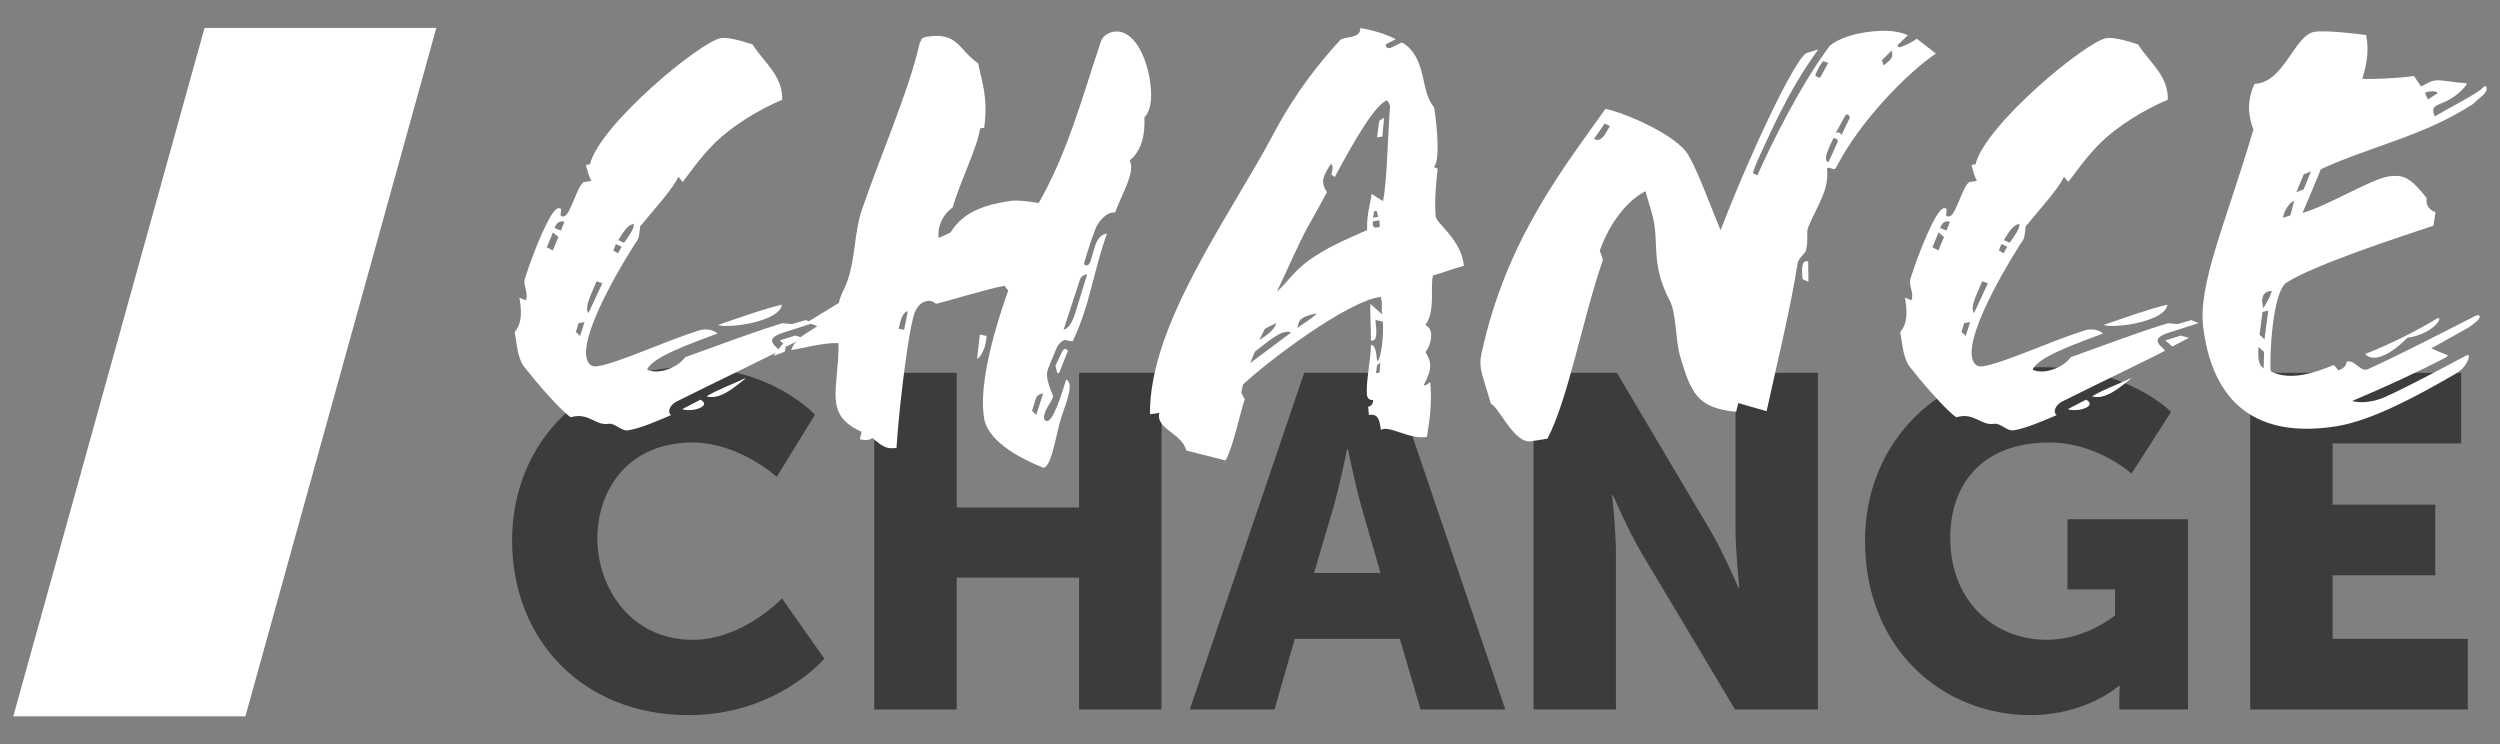 <?xml version="1.0" encoding="UTF-8"?>
<svg id="Ebene_1" xmlns="http://www.w3.org/2000/svg" viewBox="0 0 880 262">
  <rect x="0" y="0" width="880" height="262" fill="#808080" stroke="none"/>
  <defs>
    <style>
      .cls-1 {
        fill: #fff;
      }

      .cls-2 {
        fill: #3c3c3b;
      }
    </style>
  </defs>
  <polygon class="cls-1" points="71.99 9.84 4.67 252.16 86.38 252.16 153.58 9.84 71.99 9.84"/>
  <g>
    <g>
      <path class="cls-2" d="M242.43,129.24c29.34,0,44.42,16.74,44.42,16.74l-13.43,21.88s-13.26-12.1-29.67-12.1c-22.71,0-33.48,16.74-33.48,33.81s11.6,35.64,33.48,35.64c17.9,0,31.49-14.59,31.49-14.59l14.92,21.22s-16.74,19.89-47.74,19.89c-37.13,0-62.16-26.35-62.16-61.49s26.52-61,62.16-61Z"/>
      <path class="cls-2" d="M307.74,131.23h29.01v47.4h43.09v-47.4h29.01v118.51h-29.01v-46.41h-43.09v46.41h-29.01v-118.51Z"/>
      <path class="cls-2" d="M492.72,224.87h-36.96l-7.13,24.86h-29.83l40.28-118.51h30.5l40.28,118.51h-29.83l-7.29-24.86ZM474.16,158.24s-2.65,12.93-4.81,20.39l-6.79,23.04h23.37l-6.63-23.04c-2.15-7.46-4.81-20.39-4.81-20.39h-.33Z"/>
      <path class="cls-2" d="M539.8,131.23h29.34l32.82,55.36c4.64,7.79,9.94,20.22,9.94,20.22h.33s-1.33-12.76-1.33-20.22v-55.36h29.01v118.51h-29.17l-32.98-55.19c-4.64-7.79-9.95-20.22-9.95-20.22h-.33s1.33,12.76,1.33,20.22v55.19h-29.01v-118.51Z"/>
      <path class="cls-2" d="M718.64,129.24c30.33,0,45.58,15.75,45.58,15.75l-13.92,21.71s-12.1-10.94-28.84-10.94c-24.86,0-34.97,15.91-34.97,33.48,0,22.54,15.58,35.97,33.98,35.97,13.92,0,24.03-8.62,24.03-8.62v-9.12h-16.74v-24.7h42.43v66.96h-24.2v-3.32c0-2.49.17-4.97.17-4.97h-.33s-11.44,10.28-31.16,10.28c-30.33,0-58.18-22.71-58.18-61.49,0-34.48,26.02-61,62.16-61Z"/>
      <path class="cls-2" d="M792.07,131.23h74.26v24.86h-45.25v21.55h36.13v24.86h-36.13v22.38h47.57v24.86h-76.58v-118.51Z"/>
    </g>
    <g>
      <path class="cls-1" d="M251.47,50.47c-5.28,5.27-9.03,10.92-11.14,13.58l-1.56-1.86c-1.68,4.06-8.52,11.47-13.47,17.53-.04,1.06-.3,3.42-.76,4.55-3.08,4.5-19.74,31.18-18.15,41.27.39,2.47,1.65,3.75,3.91,3.39,7.41-1.17,23.71-8.82,35.76-12.62,2.82-.87,5.27,0,6.5,1.08-9.55,3.62-23.15,8.31-24.77,12.78,4.3,1.85,10.83-.87,13.43-4.45,10.58-3.79,23.91-8.85,34.18-11.95l3.42.3,4.84-1.4,2.49,1.08-10.44,3.34c-2.61.84-5.36,2.11-3.08,4.5l1.77,1.83c-1.72,1.12-23.49,11.52-36.39,18-2.13,1.18-3.25,3.47-1.79,4.71-4.16,1.71-10.45,4.61-15.18,5.36-2.26.36-4.64-2.64-6.7-2.31-4.94.78-6.99-4.17-13.44-2.3-4.26-2.91-14.16-14.84-16.3-17.67-1.29-1.48-2.19-4.51-2.55-6.77l-.88-5.56c2.84-3.4,2.36-7.76,1.67-12.08l2.25.91c1.08-2.49-1.02-5.11-.35-7.54,2.95-9.33,9-24.42,11.68-24.84,2.67-.42-.75,3.28,2.13,2.83,2.26-.36,4.89-11.74,7.16-12.1l2.47-.39c-.85-1.34-1.44-3.78-1.94-5.6l1.44-.23c3.3-13.81,38.92-43.29,46.12-44.43,2.47-.39,7.77,1.09,11.11,2.25,3.96,6.34,10.57,10.77,10.46,19.44-8.11,3.39-17.54,9.11-23.93,15.39ZM194.62,81.83l-2.13,5.19,2.08,1.15,1.99-4.75-1.94-1.59ZM195.22,80.26l2.25.91,1.19-3.14c-1.74-.36-2.71.22-3.44,2.23ZM203.68,113.72l-.98,3.11,1.5,1.45,1.55-4.89-2.06.33ZM210,99.01l-1.85,4.3c-.6,1.57-2.34,5.22-1.02,6.91l4.88-10.48-2.02-.74ZM216.79,85.91l-.91,2.25,1.64,1.01,1.32-2.32-2.05-.94ZM219.67,85.46c3.64-5.01,3.51-5.83,3.38-6.65-2.06.33-3.58,2.68-5.42,5.71l2.05.94ZM240.12,144.03l6.43-3.34c2.76,1.46.69,3.05-2.39,3.54-1.24.2-2.71.22-4.04-.2ZM262.27,133.35c-3.55,2.88-7.1,5.77-10.6,6.32-1.03.16-2.09.12-2.98-.16,3.65-2.27,9.04-4.17,13.55-6.36l.03.21ZM252.73,114.39c8-2.74,16.39-5.76,22.49-7.15-.47,3.66-7.28,6-13.45,6.98-3.7.59-7.27.73-9.05.17ZM276.92,121.96l-2.45-2.14,5.43-1.7,2.87.81-5.85,3.04Z"/>
      <path class="cls-1" d="M276.23,123.79l-3.78,1.44c-.1-.62,2.25-3.1,3.84-5.04.35-.48.96-.57.68.31l-.75,3.28ZM375.25,133.64c2.9,1.02.18,7.78-1.4,12.46-2.17,6.25-3.47,18.06-6.56,18.55-6.08-2.41-19.49-8.52-20.92-17.57-1.96-12.35,4.13-32.51,8.52-44.8l-1.32-1.69c-4.94.78-22.25,6.05-24.1,6.35-.75-.73-1.87-1.18-2.9-1.02-3.29.52-4.55,3.25-5.29,6.53-2.41,10.09-5.15,35.41-5.71,45.2-4.32.68-5.71-1.42-8.57-3.5,0,0-.17.24-.38.27-.17.24-.38.27-.58.3l-1.03.16c-.82.13-1.51-.18-2.36-.26l.64-2.63c-13.62-6.07-8.03-14.76-8.11-31.2-4.9-.28-11.35,1.59-16.7,2.43,1.61-4.47,5.8-5.98,9.21-8.42l-3.59-1.33,11.15-6.83c.75-3.28,2.16-4.98,3.15-8.09,2.63-7.38,2.36-17.04,4.96-24.62,6.77-19.85,16.58-41.86,20.41-58.92.73-.75-.05-1.68,2.62-2.1,10.91-1.73,11.09,4.78,17.94,9.39,1.31,6.96,3.54,11.68,2.11,22.66l-1.44.23c-1.02,6.91-6.83,18.17-9.71,27.91-3.62,2.47-5.43,6.98-4.85,10.68l4.13-1.92c4.69-7.7,12.79-9.83,20.81-11.1,2.68-.42,6.99.16,10.24.7,10.25-17.87,15.38-37.45,21.97-57.06.6-1.57,2.28-2.89,4.34-3.22,7.2-1.14,11.54,8.93,12.78,16.75.75,4.73,1.01,10.39-1.89,13.38.3,5.86-.88,11.74-5.19,15.17,2.27,3.65-2.91,12.27-5.12,18.32-2.81-.4-5.85,3.04-6.9,5.73-1.05,2.7-2.77,7.82-4,12.03-.28.89,1.53,1.66,2.23-.56l1.66-5.54c.7-2.22,2.29-4.16,4.18-4.25-4.73,12.77-5.93,25.2-12.13,37.99l-2.39-.46c-.89-.28-2.55,1.25-3.17,2.61-.6,1.57-1.85,4.3-3.04,7.44-1.4,3.17,1.24,7.82,1.77,9.85-1.05,2.7-3.6,5.21-3.18,7.89,1.93,2.86,4.69-3.7,7.72-13.88ZM316.31,115.76l1.95.32,1.29-6.53c-1.85.29-2.63,3.37-3.24,6.21ZM344.89,117.77l2.39.46c-.36,5.75-2.94,8.06-3.35,8.13l.96-8.59ZM364.68,140.16l-1.41,4.44,1.5,1.45,2.39-7.55c-.62.1-2.06.33-2.48,1.66ZM373.08,130.61c-.28.89-.9.99-1,.37l-.56-2.23,2.37-5.02c.31-.68.87-1.19,1.34-.85l.72.52-2.87,7.2ZM380.2,98.26l-5.83,17.8c2.44-.6,3.73-4.39,4.55-7.26l3.76-12.2c-.86-.08-2.2.77-2.48,1.66Z"/>
      <path class="cls-1" d="M504.43,96.92c-1.09,3.76.96,12.72-2.71,17.52,3.14,1.19,2.31,6.6.03,9.49,1.72,2.89,2.91,5.02-.5,11.47-.08.86,1.82-.5,2.17-.98.7,7.06-.07,12.88-1.15,19.38-6.38,1.01-13.12-4.25-16.22-2.5-.45-4.15-1.32-5.7-4.2-5.24l-.25-2.91c1.03-.16,1.75-.91,1.73-2.38-1.03.16-1.95-.32-2.18-1.76-.34-4.8,1.19-11.16,1.44-17.53,1.44-.23,1.86,2.45,2.15,5.57,1.44-.23,2.37-9.02,2.03-13.82l-2.63-.64c.32,3.33,1.03,7.85-1.6,7.22.16-2.98-.36-10.28-.14-12.85l4.18,3.77c-.6-2.44.33-3.22-.57-6.24-11.8,1.45-40.23,23.04-48.48,30.88l-.61,2.84,1.21,2.34c-2.36,7.76-4.11,16.68-6.72,21.53l-13.84-3.5c-1.63-6.28-10.9-7.56-9.48-13.26l-3.29.52c-.39-31.79,28.7-70.57,43.93-99.56,7.65-14.29,15.96-24.47,22.97-32.12,1.25-1.46,7.33-.32,7.13-4.29,2.81.4,8.96,1.96,12.44,3.94l-3.51,1.82c.35,3.53,4.87-1.19,6.03-.53,8.66,5.38,6.09,17.18,10.95,22.53.37,1,2.76,18.76-.03,21.1.48.35.68.31,1.37.63-.52,4.72-1.22,10.95-.72,16.78.19,2.5,9.11,8.26,9.93,17.41-3.64,1-7.42,2.44-10.85,3.41ZM441.8,123.71c-.8,1.6-1.08,2.49-1.68,4.06l14.34-10.71c-3-1.63-9.07,3.97-12.66,6.65ZM449.28,113.67c-1.55.88-2.75,1.28-4.09,2.12l-1.92,3.89c.76-.54,5.23-2.94,6.01-6.01ZM488.35,35.34c-3.88.83-11.52,13.85-18.51,26.98l-1.19-.87c.36-1.74.78-3.08-.17-3.77-2.71,4.23-3.85,6.31-1.38,9.92-2.44,4.6-4.73,8.76-6.88,12.48-2.96,5.32-7.11,15.05-10.77,22.59,3.72-3.12,6.13-7.93,13.8-12.73,6.71-4.23,10.9-5.73,17.99-8.97-.23-5.45,1.21-9.68,1.58-12.7l3.99,2.53c1.46-6.77,1.7-23.9,2.5-33.52l-.94-1.96ZM463.35,110.6l-.03-.21c-4.49.92-6.28,1.63-6.58,5.05,1.69-1.32,4.58-3.05,6.62-4.84ZM483.28,77.91c-.43,2.6,1.01,2.37,2.42,1.94l-.15-2.3-2.26.36ZM484.61,74.32l-.86-.08-.46,2.39,1.85-.29-.53-2.03ZM484.75,128.51l-.4,2.81,1.24-.2.3-3.42-1.14.81ZM486.57,48.07l-1.85.29.77-5.82,1.72-1.12-.64,6.64Z"/>
      <path class="cls-1" d="M644.08,16.13c2.04-1.8,5.99-3.48,10.28-4.37,7.38-1.38,13.3-1.26,17.19.65l-3.66,3.53.54.76c1.44-.23,5.15-2.08,6.26-3.1l6.74,5.26c-9.92,6.63-26.81,23.86-35.02,39.93-.97,1.84-2.19-.5-3.29.52.76,7.47-2.94,12.07-6.64,20.67-.74,2.01.1,4.62-.68,7.7.2,1.23-2.7,2.96-3.02,4.91-2.64,16.66-7.03,34.23-10.94,52.15l-9.95-2.86-.78,3.08c-13.73-1.41-15.77-6.36-19.81-19.86-1.46-5.25-1.28-14.77-3.44-19.07-7.22-13.62-3.47-20.55-6.36-30.85l-2.3-7.86c-6.05,3.07-12.28,10.38-16.1,20.9l1.14,3.19c-7.23,20.97-12.25,49.19-19.56,63.01l-5.76.91c-5.97.95-11.44-12.32-14.11-13.17l-2.67-8.86c-2.04-6.22-.55-8.77.28-12.91,9.01-37.71,29.08-62.83,42.7-82.07,6.53,1.29,25.07,9.11,29.16,16.27,3.45,5.78,7.97,18.36,11.36,26.47,10.15-26.5,25.94-60.01,30.2-62.37l4.22-1.3c-10.77,14.57-17.48,30.82-21.28,38.81-1.36,3.38-1.99,4.75-1.55,4.89l1.36.63c4.5-10.21,15.19-31.94,25.48-45.59ZM564.87,43.44l-3.78,5.45c2.8,1.67,4.41-2.81,5.62-4.48l-1.84-.97ZM636.56,99.17l-2.05-.94c-.25-2.91-.66-6.86,1.97-6.22l.08,7.16ZM640.77,27.2l2.78-5.08-1.78-.56c-.9.99-1.9,2.62-2.81,4.88.27.38,1.02,1.1,1.81.77ZM645.25,48.85c-1.25,2.73-3.86,7.57-1.64,8.28l3.28-7.27c.31-.68-1.32-1.69-1.64-1.01ZM649.46,40.8l-3.27,6c1.2-.4,1.68-.05,2.01.74l2.86-5.94c.35-.48-.77-2.2-1.6-.8ZM662.4,21.25l.71,1.79c1.83-1.77,3.65-2.27,2.75-5.29l-3.45,3.5Z"/>
      <path class="cls-1" d="M739.19,50.47c-5.28,5.27-9.03,10.92-11.14,13.58l-1.56-1.86c-1.68,4.06-8.52,11.47-13.47,17.53-.04,1.06-.3,3.42-.76,4.55-3.08,4.5-19.74,31.18-18.15,41.27.39,2.47,1.65,3.75,3.91,3.39,7.41-1.17,23.71-8.82,35.76-12.62,2.82-.87,5.27,0,6.5,1.08-9.55,3.62-23.15,8.31-24.77,12.78,4.3,1.85,10.83-.87,13.43-4.45,10.58-3.79,23.91-8.85,34.18-11.95l3.42.3,4.84-1.4,2.49,1.08-10.44,3.34c-2.61.84-5.36,2.11-3.08,4.5l1.77,1.83c-1.72,1.12-23.49,11.52-36.39,18-2.13,1.18-3.25,3.47-1.79,4.71-4.16,1.71-10.45,4.61-15.18,5.36-2.26.36-4.64-2.64-6.7-2.31-4.94.78-6.99-4.17-13.44-2.3-4.26-2.91-14.16-14.84-16.3-17.67-1.29-1.48-2.19-4.51-2.55-6.77l-.88-5.56c2.84-3.4,2.36-7.76,1.67-12.08l2.25.91c1.08-2.49-1.02-5.11-.35-7.54,2.95-9.33,9-24.42,11.68-24.84,2.67-.42-.75,3.28,2.13,2.83,2.26-.36,4.89-11.74,7.16-12.1l2.47-.39c-.85-1.34-1.44-3.78-1.94-5.6l1.44-.23c3.3-13.81,38.92-43.29,46.12-44.43,2.47-.39,7.77,1.09,11.11,2.25,3.96,6.34,10.57,10.77,10.46,19.44-8.11,3.39-17.54,9.11-23.93,15.39ZM682.35,81.83l-2.13,5.19,2.08,1.15,1.99-4.75-1.94-1.59ZM682.94,80.26l2.25.91,1.19-3.14c-1.74-.36-2.71.22-3.44,2.23ZM691.41,113.72l-.98,3.11,1.5,1.45,1.55-4.89-2.06.33ZM697.73,99.01l-1.85,4.3c-.6,1.57-2.34,5.22-1.02,6.91l4.88-10.48-2.02-.74ZM704.51,85.91l-.91,2.25,1.64,1.01,1.32-2.32-2.05-.94ZM707.39,85.46c3.64-5.01,3.51-5.83,3.38-6.65-2.06.33-3.58,2.68-5.42,5.71l2.05.94ZM727.85,144.03l6.43-3.34c2.76,1.46.69,3.05-2.39,3.54-1.24.2-2.71.22-4.04-.2ZM749.99,133.35c-3.55,2.88-7.1,5.77-10.6,6.32-1.03.16-2.09.12-2.98-.16,3.65-2.27,9.04-4.17,13.55-6.36l.03.21ZM740.45,114.39c8-2.74,16.39-5.76,22.49-7.15-.47,3.66-7.28,6-13.45,6.98-3.7.59-7.27.73-9.05.17ZM764.65,121.96l-2.45-2.14,5.43-1.7,2.87.81-5.85,3.04Z"/>
      <path class="cls-1" d="M870.67,36.5c-17.39,11.4-36.43,15.05-53.73,23.06-1.68,4.06-3.81,9.25-6.43,15.36,8.1-2.13,24.07-11.83,30.04-12.77,5.97-.95,8.15.82,13.64,7.54-.46,2.39.89,4.29,3.11,4.99l-.72,4.76c-12.23,4.05-42.11,13.84-51.68,20-4.99,3.11-6.14,26.5-5.6,31.26,7.13,3.72,16.47.13,22.21-2.25l1.56,1.86c1.44-.23,3.1-1.76,2.9-2.99,3.02-.9,4.83,3.88,7.58,2.6,12.79-5.82,27.79-13.68,37.56-18.6.58-.3,1.38-.64,1.68-.05.57.96-2.28,2.89-3.8,3.98l-13.18,7.36c1.37.63,3.86,1.71,5.43,2.3.65.11.3.58-.28.89-9.74,5.13-21.94,10.65-33.01,15.35,3.31.95,7.84.24,11.59-1.41,7.87-3.57,18.57-9.27,28.1-14.36.58-.3,1.93-1.15,1.22,1.07-.91,2.25-2.33,3.95-5.05,5.44-12.56,7.26-28.87,16.17-41.42,18.16-24.08,3.81-42.89-4.39-46.82-34.56-2-15.29,7.59-36.01,17.63-69.87-1.84-4.98-2.42-9.95.4-16.1,10.49-.39,13.94-17.19,21.15-18.33,3.91-.62,15.31.74,18.11,1.14.92,4.49.64,9.39-1.36,15.4,3.63.27,13.67-.27,18.2-.98l2.47,3.62c1.03-.16,2.68-1.69,4.95-2.05,2.26-.36,7.53.92,10.47.87.41-.07.89.28.54.76-7.06,8.71-13.54,5.1-11.12,11.04,5.78-3.45,10.7-5.7,16.04-9.29.76-.54,1.76-2.18,2.17-.98.74,1.99-2.77,3.81-4.57,5.79ZM794.99,122.1c-.24,3.83-.02,6.54,1.82,7.52l.15-5.72-1.97-1.8ZM796.42,109.85l-1.06,7.97,1.73,1.62,1.35-10.13-2.03.53ZM796.61,108.34l.21-.03c.97-1.84,2.36-3.75,2.86-5.94-2.71.22-3.34,1.58-3.42,3.71l.36,2.26ZM803.61,76.65l2.61-.84,1.31-5.06c-1.44.23-3.66,3.53-3.92,5.89ZM810.9,61.36l-2.59,6.32,2.58-1.04,2.59-6.32-2.58,1.04ZM847.43,118.86c-5.08,5.23-11.82,9.26-14.91,5.74,9.14-3.56,18.12-8.14,25.24-12.44.76-.54,1.06.04.75.73-2.01,3.27-7.14,5.56-11.08,5.97ZM853.6,32.66l1.01,2.37,3.44-2.23c-.37-1-3.28-.75-4.45-.14Z"/>
    </g>
  </g>
</svg>